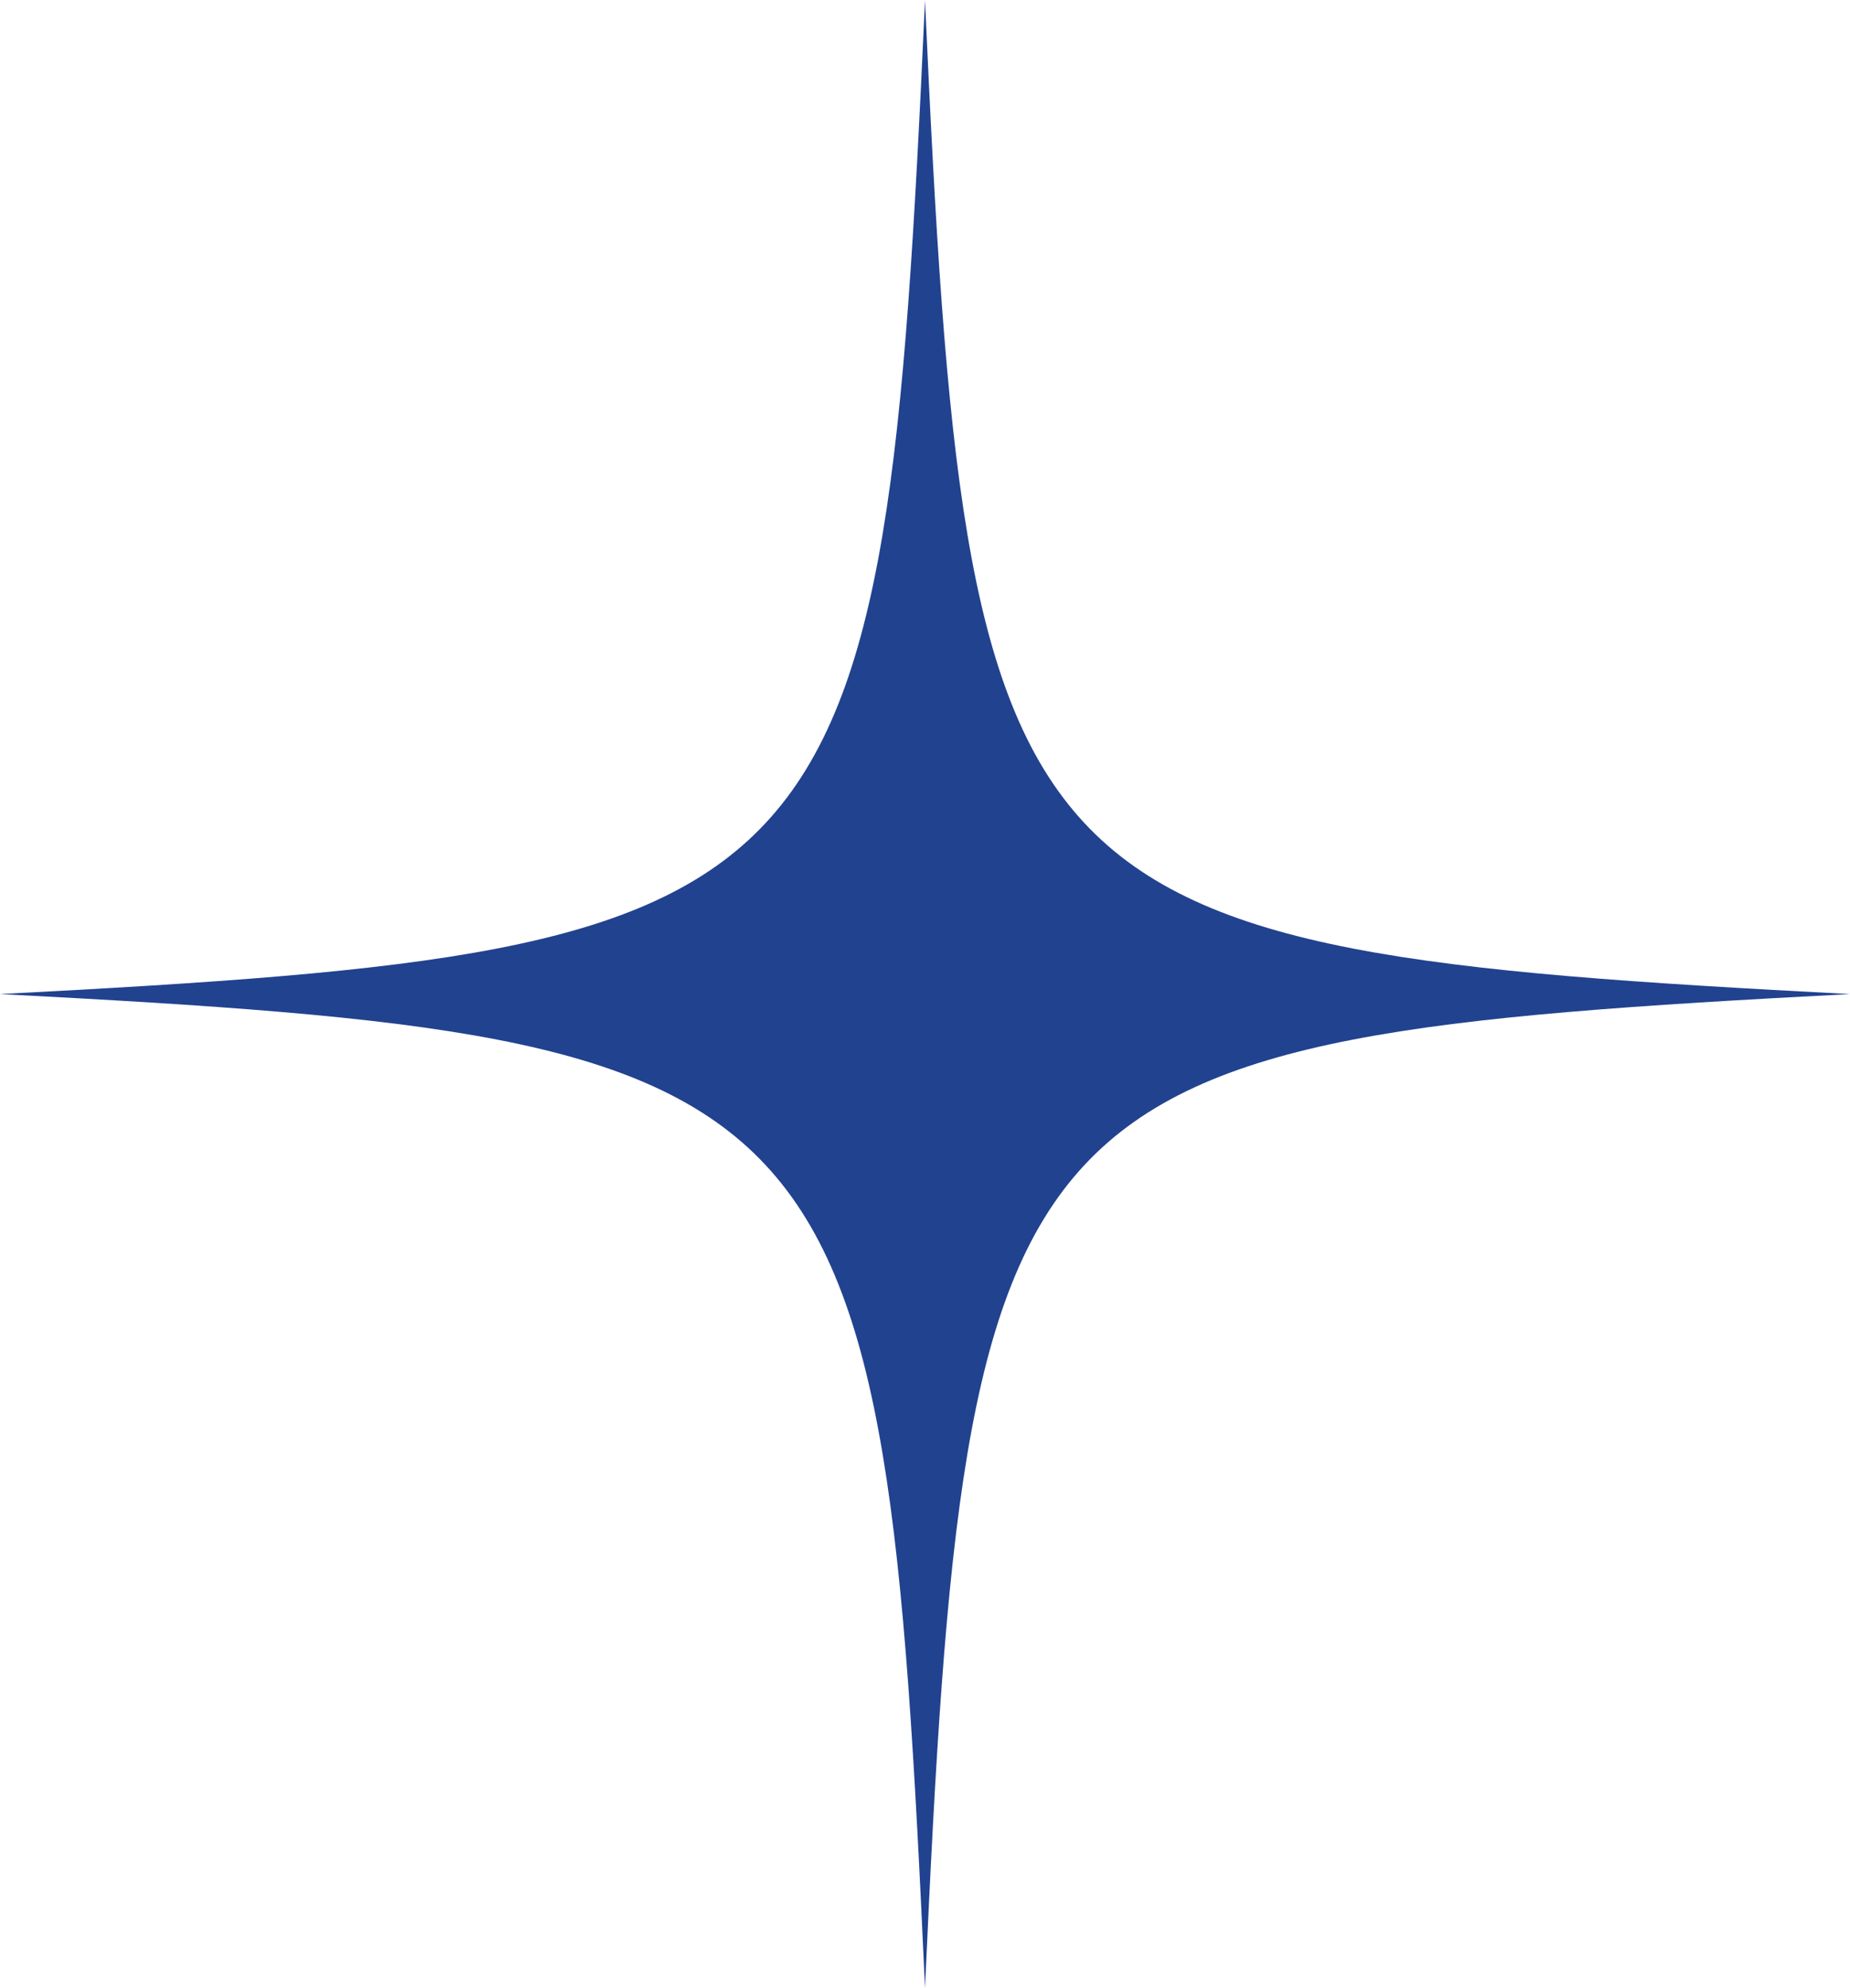 <?xml version="1.0" encoding="UTF-8"?> <svg xmlns="http://www.w3.org/2000/svg" width="27" height="29" viewBox="0 0 27 29" fill="none"><path d="M13.5 0C12.898 13.322 12.403 13.854 0 14.5C12.403 15.146 12.898 15.678 13.5 29C14.102 15.678 14.597 15.146 27 14.5C14.597 13.854 14.102 13.322 13.5 0Z" fill="#21428F"></path></svg> 